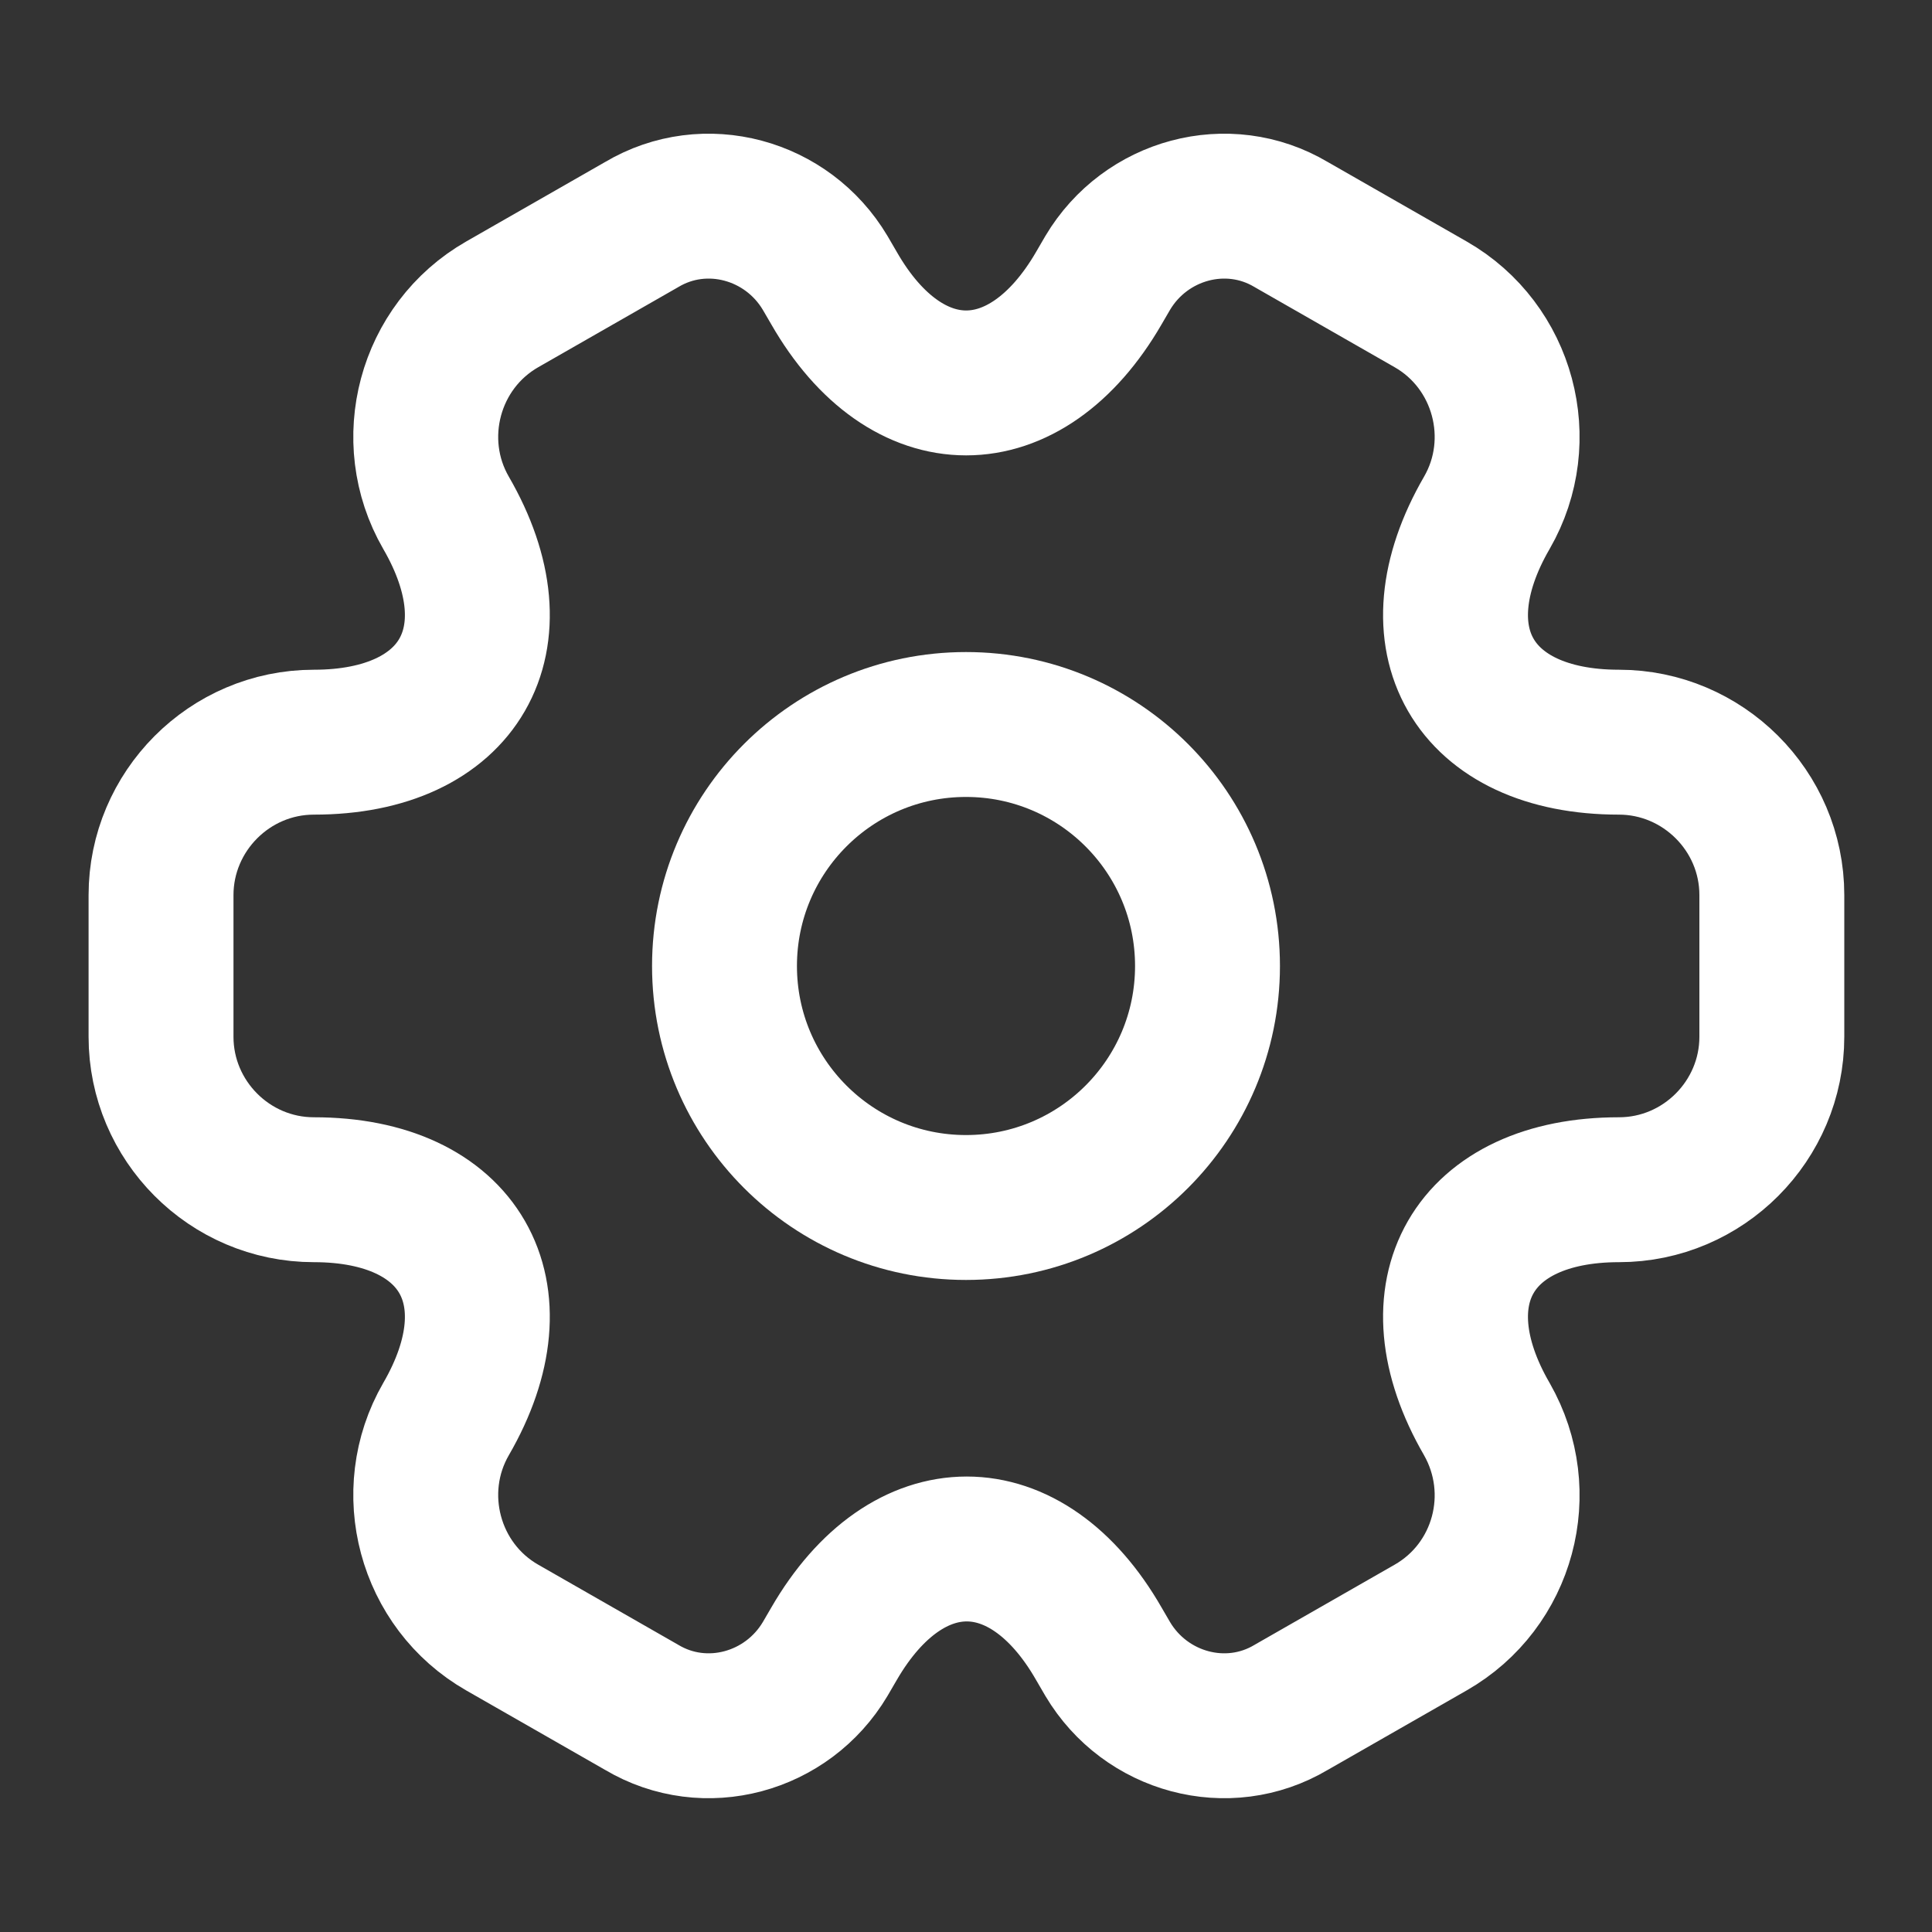 <?xml version="1.0" encoding="UTF-8"?>
<svg xmlns="http://www.w3.org/2000/svg" width="20" height="20" viewBox="0 0 20 20" fill="none">
  <rect x="0" y="0" width="20" height="20" fill="#333333" stroke="none"/>
  <path d="M10 12.5C11.381 12.5 12.5 11.381 12.5 10C12.5 8.619 11.381 7.5 10 7.5C8.619 7.5 7.5 8.619 7.5 10C7.5 11.381 8.619 12.5 10 12.5Z" stroke="white" stroke-width="1.5" stroke-miterlimit="10" stroke-linecap="round" stroke-linejoin="round"></path>
  <path d="M1.667 10.733V9.266C1.667 8.4 2.375 7.683 3.25 7.683C4.759 7.683 5.375 6.616 4.617 5.308C4.184 4.558 4.442 3.583 5.2 3.15L6.642 2.325C7.3 1.933 8.15 2.166 8.542 2.825L8.634 2.983C9.384 4.291 10.617 4.291 11.375 2.983L11.467 2.825C11.859 2.166 12.709 1.933 13.367 2.325L14.809 3.15C15.567 3.583 15.825 4.558 15.392 5.308C14.634 6.616 15.25 7.683 16.759 7.683C17.625 7.683 18.342 8.391 18.342 9.266V10.733C18.342 11.6 17.634 12.316 16.759 12.316C15.25 12.316 14.634 13.383 15.392 14.691C15.825 15.45 15.567 16.416 14.809 16.849L13.367 17.674C12.709 18.066 11.859 17.833 11.467 17.174L11.375 17.016C10.625 15.708 9.392 15.708 8.634 17.016L8.542 17.174C8.15 17.833 7.3 18.066 6.642 17.674L5.2 16.849C4.442 16.416 4.184 15.441 4.617 14.691C5.375 13.383 4.759 12.316 3.25 12.316C2.375 12.316 1.667 11.6 1.667 10.733Z" stroke="white" stroke-width="1.5" stroke-miterlimit="10" stroke-linecap="round" stroke-linejoin="round"></path>
</svg>
